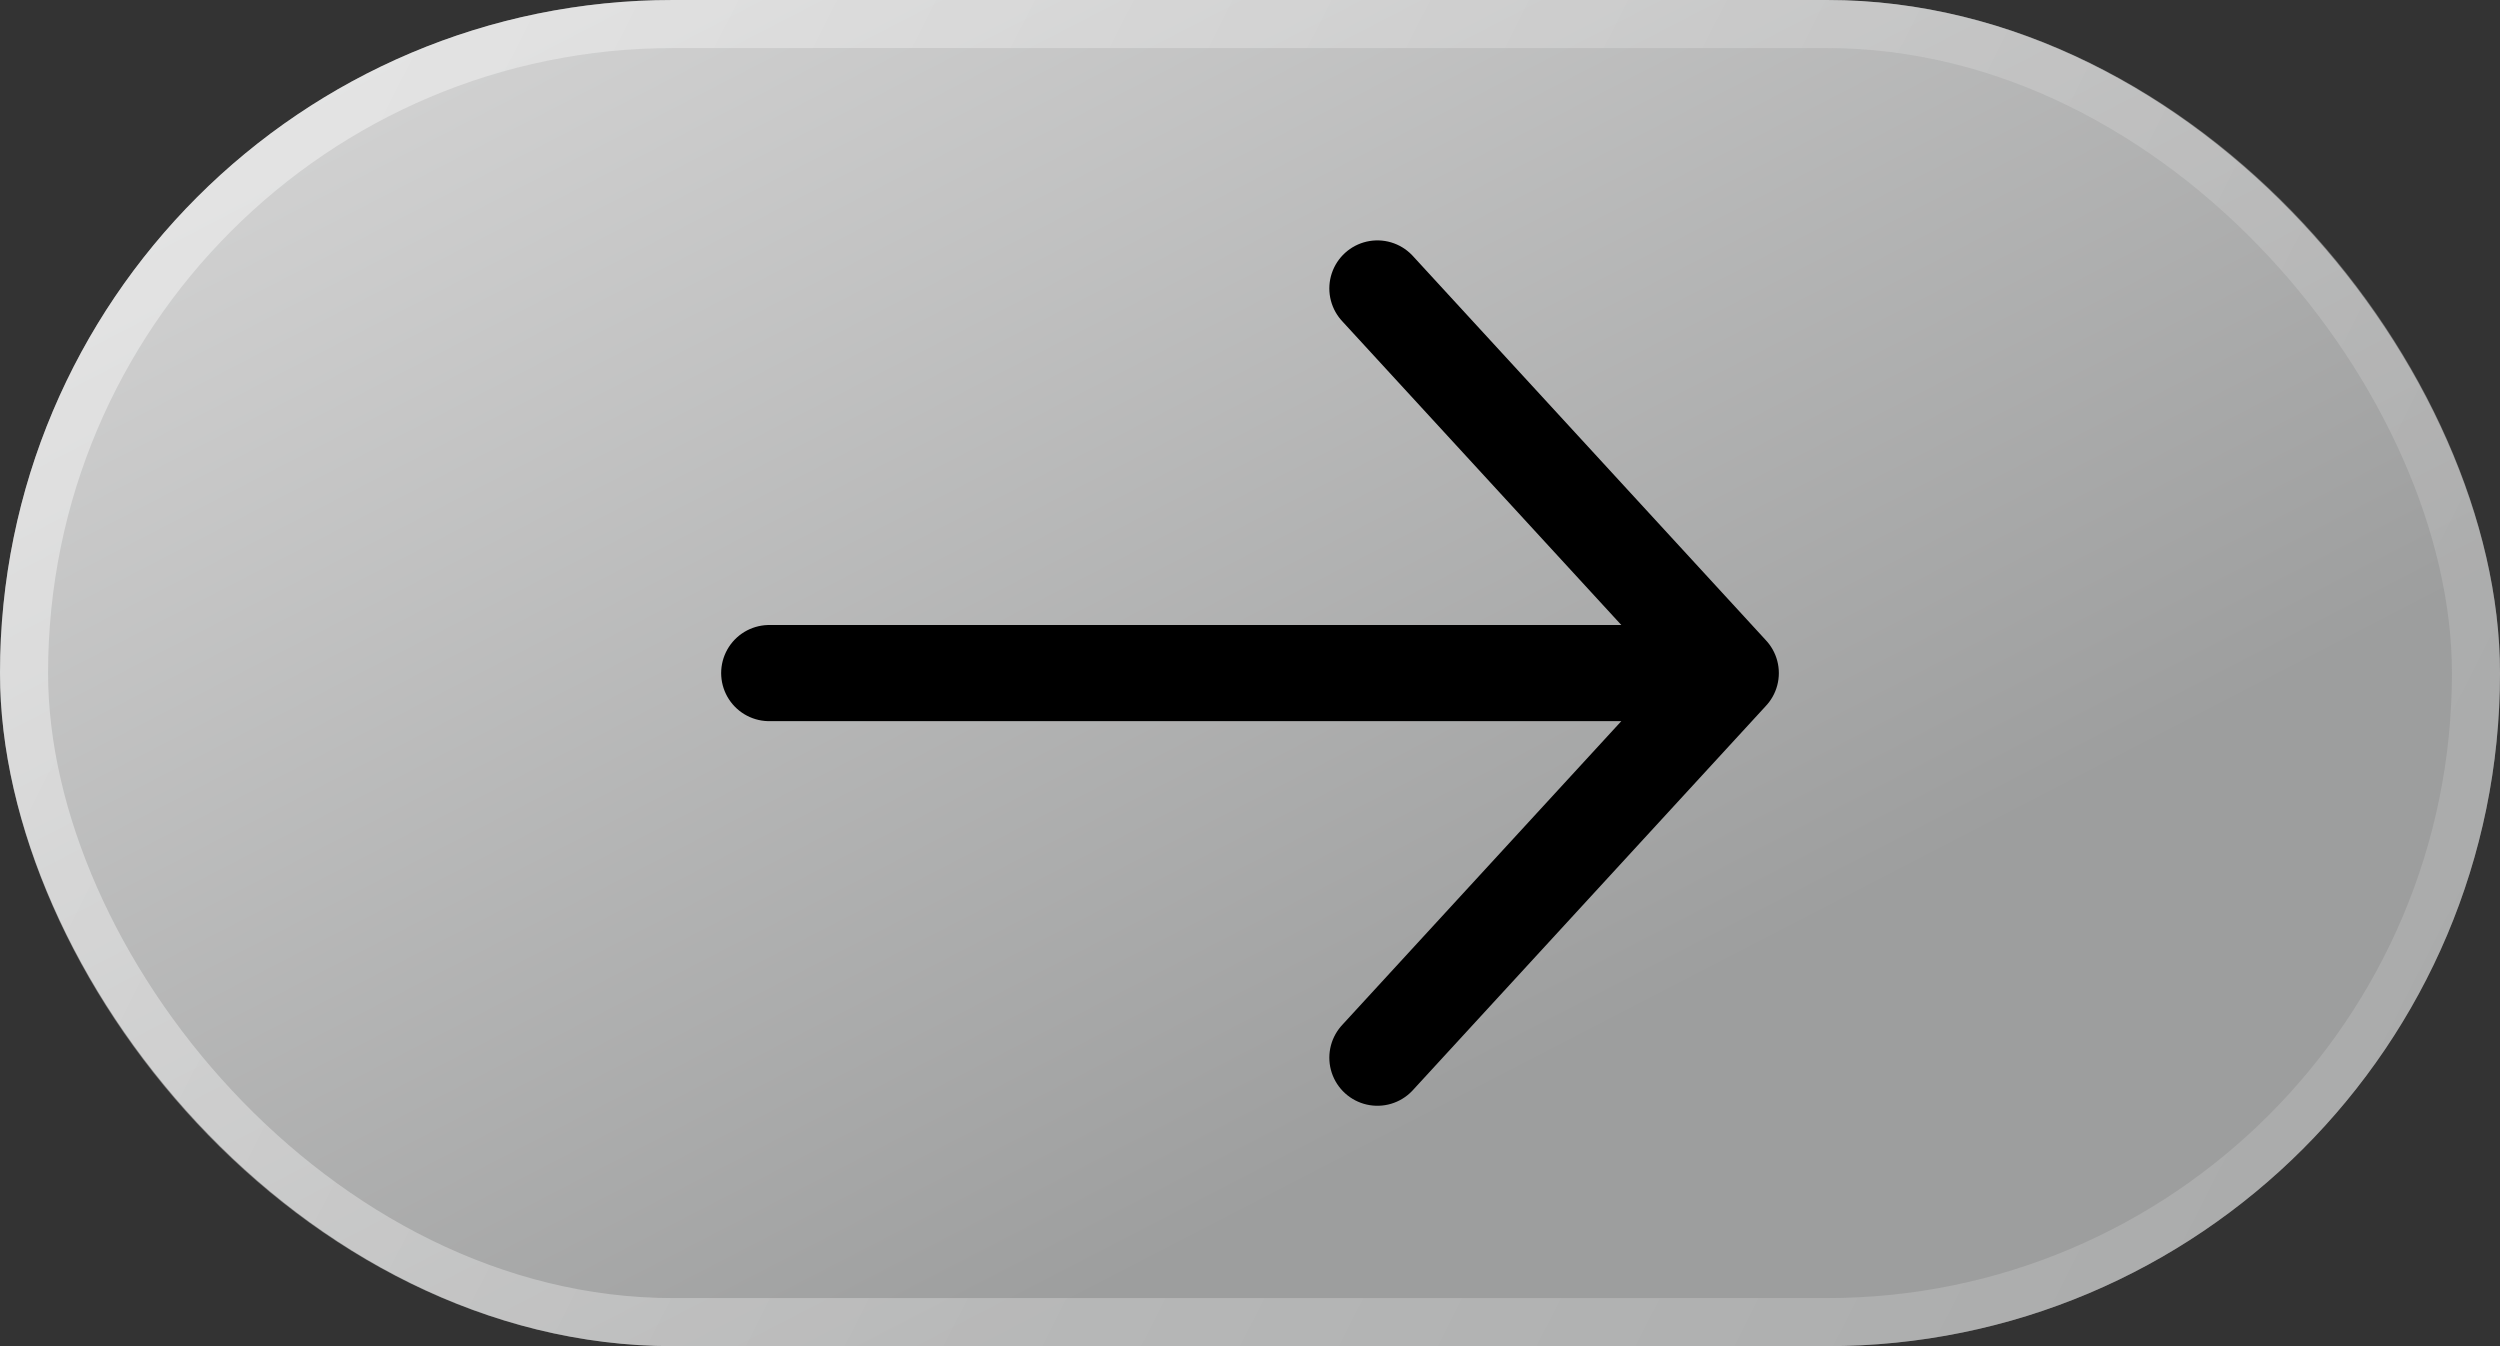 <svg width="26" height="14" viewBox="0 0 26 14" fill="none" xmlns="http://www.w3.org/2000/svg">
<rect x="0" y="0" width="26" height="14" fill="#333333" stroke="none"/>
<rect width="26" height="14" rx="7" fill="url(#paint0_linear_1_89)"/>
<rect x="0.25" y="0.25" width="25.5" height="13.5" rx="6.75" stroke="url(#paint1_linear_1_89)" stroke-opacity="0.4" stroke-width="0.5"/>
<path d="M8 7H18M18 7L14.325 3M18 7L14.325 11" stroke="black" stroke-linecap="round" stroke-linejoin="round"/>
<defs>
<linearGradient id="paint0_linear_1_89" x1="2" y1="-1.50307e-06" x2="9.5" y2="14.5" gradientUnits="userSpaceOnUse">
<stop stop-color="#D7D7D7"/>
<stop offset="1" stop-color="#9D9E9E"/>
</linearGradient>
<linearGradient id="paint1_linear_1_89" x1="2.516" y1="3.062" x2="23.438" y2="13.703" gradientUnits="userSpaceOnUse">
<stop stop-color="white"/>
<stop offset="1" stop-color="#BFBFBF"/>
</linearGradient>
</defs>
</svg>
